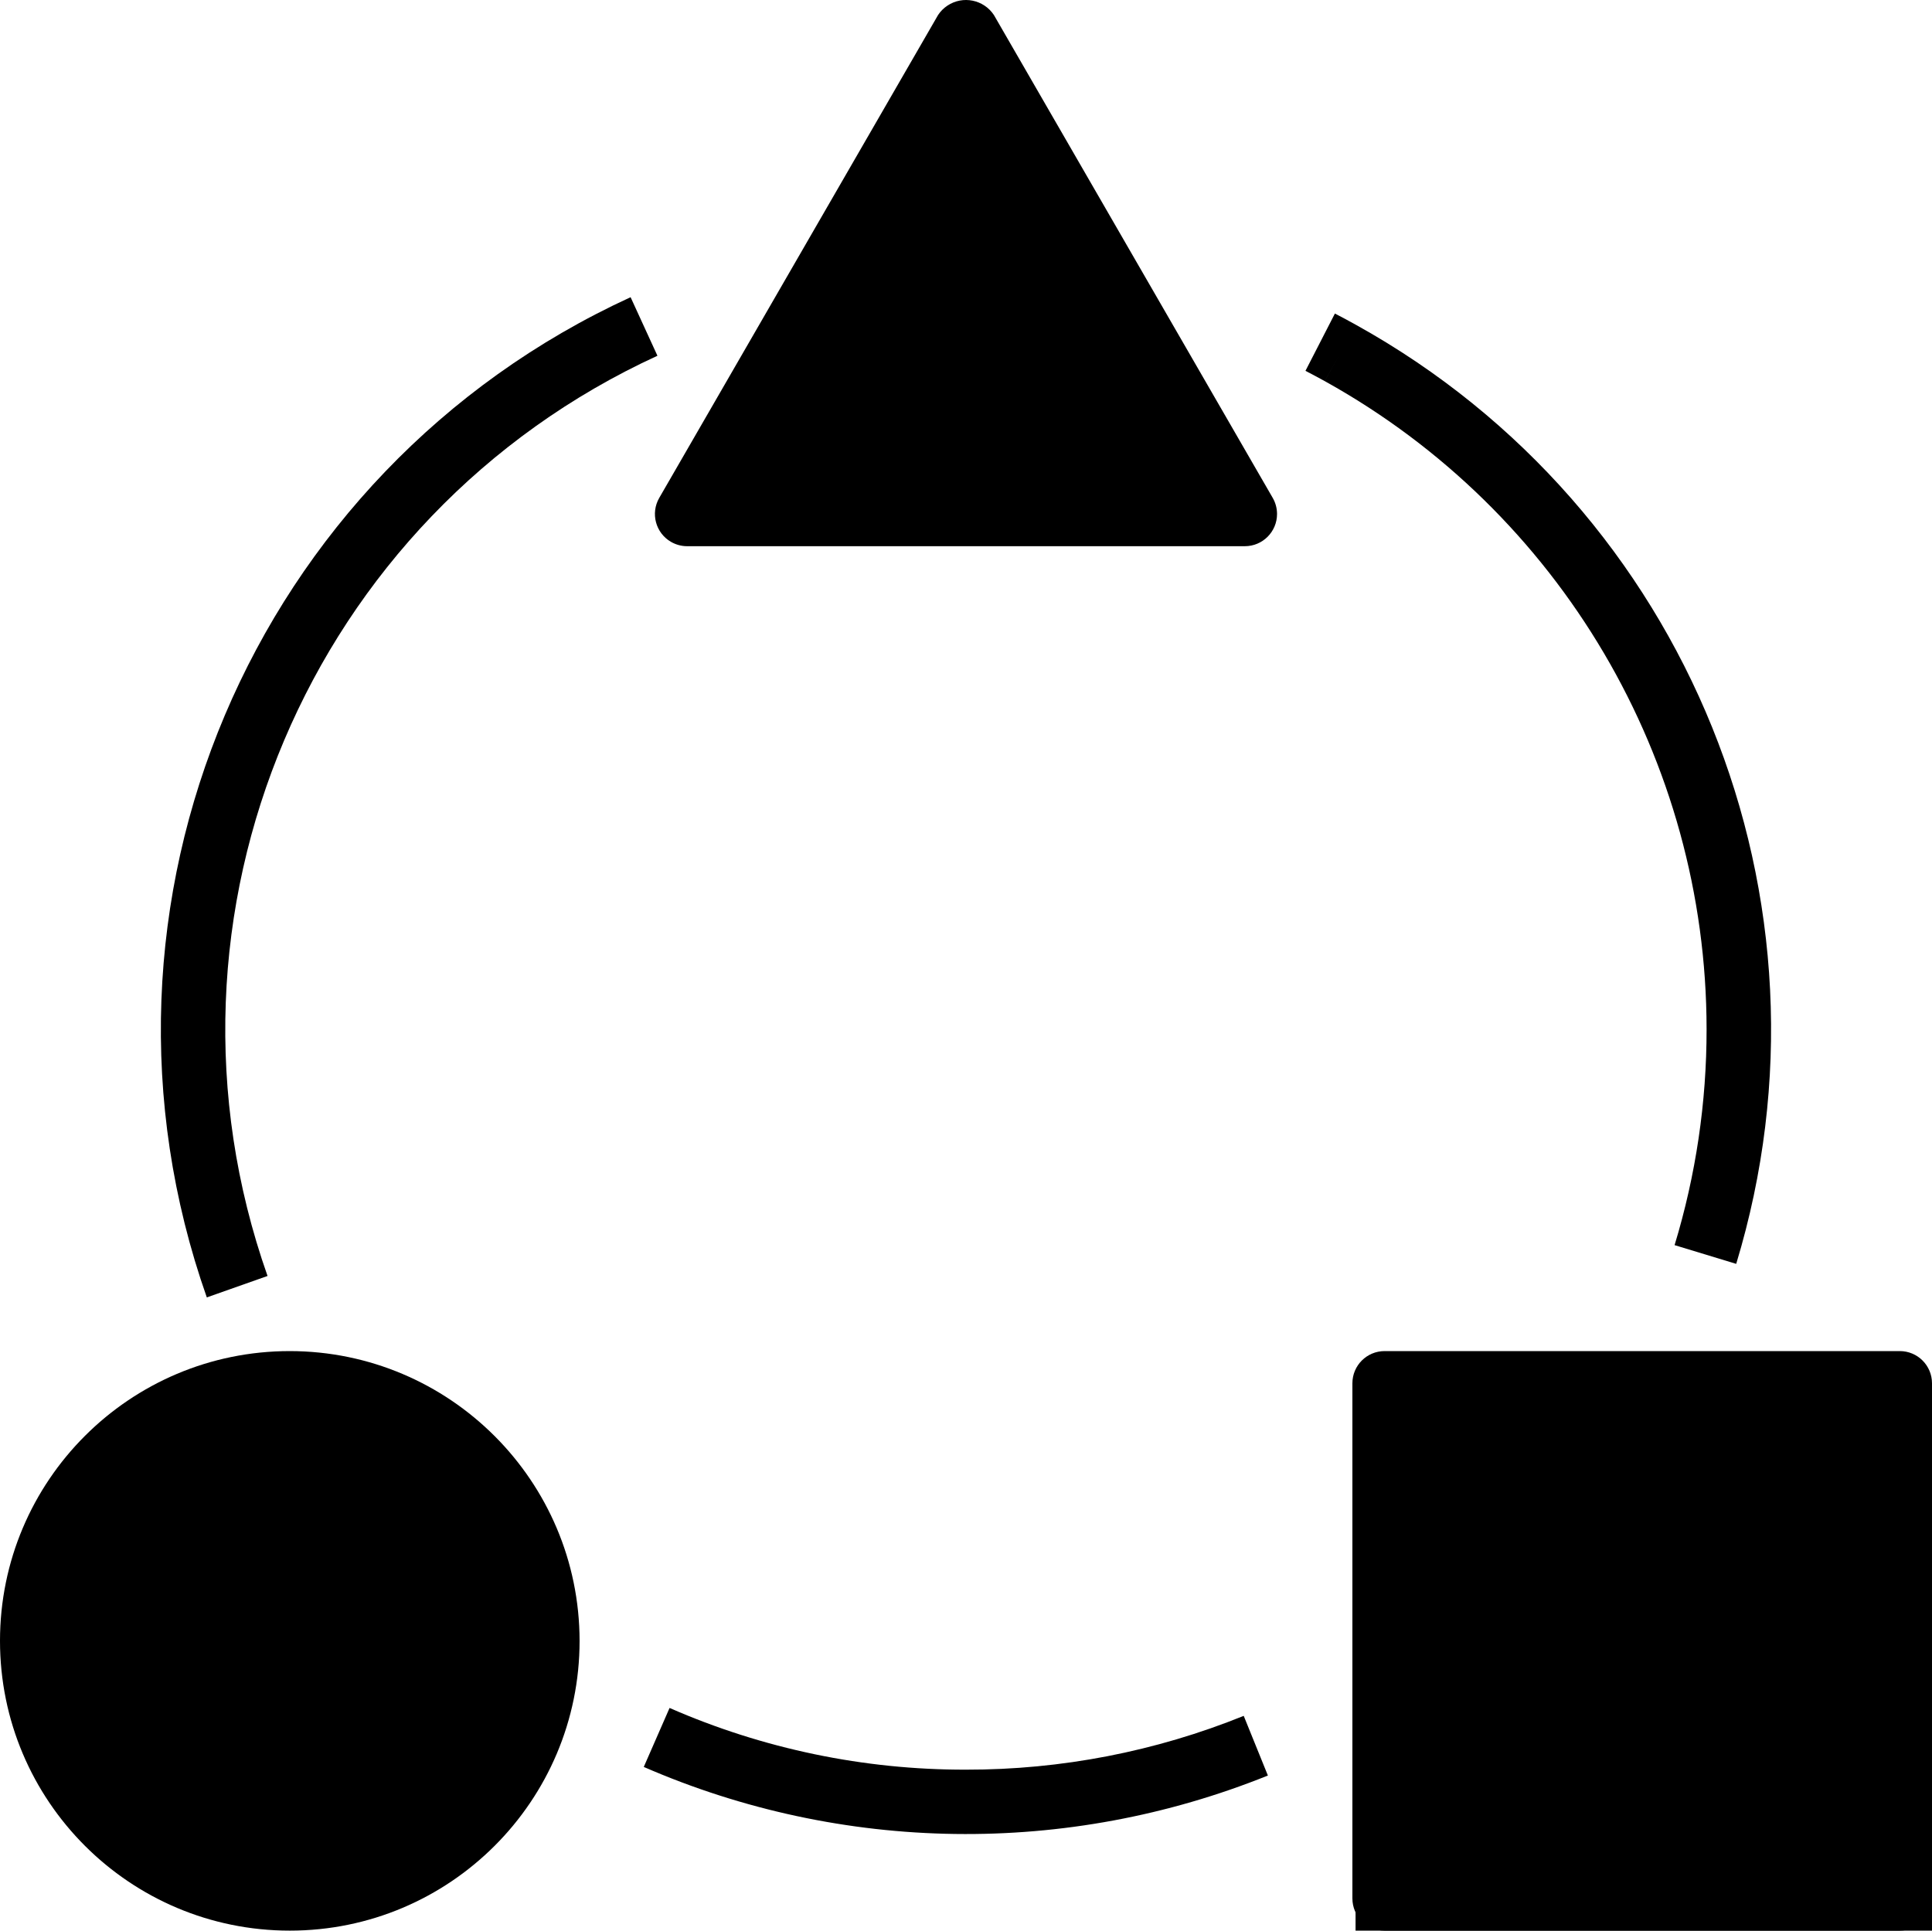 <!-- Generator: Adobe Illustrator 23.0.6, SVG Export Plug-In  -->
<svg version="1.1" xmlns="http://www.w3.org/2000/svg" xmlns:xlink="http://www.w3.org/1999/xlink" x="0px" y="0px"
	 width="75.789px" height="75.744px" viewBox="0 0 75.789 75.744" style="enable-background:new 0 0 75.789 75.744;"
	 xml:space="preserve">
<style type="text/css">
	.st0{clip-path:url(#SVGID_2_);}
	.st1{clip-path:url(#SVGID_4_);}
</style>
<defs>
</defs>
<g>
	<defs>
		<rect id="SVGID_1_" width="75.789" height="75.744"/>
	</defs>
	<clipPath id="SVGID_2_">
		<use xlink:href="#SVGID_1_"  style="overflow:visible;"/>
	</clipPath>
	<path class="st0" d="M29.142,18.902l8.752-15.157l8.751,15.157H29.142z M49.927,19.534L38.988,0.587
		c-0.402-0.604-1.217-0.769-1.821-0.367c-0.146,0.097-0.271,0.221-0.367,0.367L25.861,19.534c-0.349,0.604-0.142,1.377,0.462,1.725
		c0.192,0.111,0.41,0.17,0.632,0.17h21.878c0.697,0,1.263-0.566,1.263-1.263C50.096,19.944,50.038,19.726,49.927,19.534"/>
	<path class="st0" d="M73.262,73.217H55.578V55.533h17.684V73.217z M74.526,53.007h-0.001h-20.21c-0.697,0-1.263,0.565-1.263,1.263
		v20.21c0,0.698,0.565,1.263,1.262,1.264h0.001h20.21c0.698,0,1.263-0.566,1.264-1.263V74.48V54.27
		C75.789,53.573,75.223,53.007,74.526,53.007"/>
	<path class="st0" d="M11.368,73.217c-4.883,0-8.842-3.958-8.842-8.842c0-4.883,3.959-8.842,8.842-8.842s8.842,3.959,8.842,8.842
		C20.204,69.256,16.249,73.212,11.368,73.217 M11.368,53.007C5.089,53.007,0,58.097,0,64.375c0,6.279,5.089,11.369,11.368,11.369
		s11.368-5.09,11.368-11.369C22.729,58.1,17.644,53.014,11.368,53.007"/>
	<path class="st0" d="M25.79,13.957l-1.053-2.297C9.889,18.481,2.683,35.491,8.113,50.901l2.382-0.841
		C5.5,35.882,12.13,20.233,25.79,13.957"/>
	<path class="st0" d="M48.789,67.318c-3.461,1.4-7.161,2.117-10.895,2.111c-4.002,0.008-7.962-0.816-11.628-2.421l-1.012,2.314
		c7.786,3.389,16.607,3.511,24.483,0.337L48.789,67.318z"/>
	<path class="st0" d="M53.195,12.746L53.195,12.746c-0.273-0.152-0.55-0.301-0.829-0.445l-1.155,2.248
		c0.254,0.131,0.506,0.265,0.756,0.404l0.614-1.104l-0.613,1.104c9.238,5.126,14.972,14.857,14.978,25.422
		c0.003,2.872-0.42,5.727-1.255,8.475l2.417,0.735C72.439,35.325,66.226,19.977,53.195,12.746"/>
	<path class="st0" d="M11.151,74.827c5.625,0,10.186-4.56,10.186-10.186c0-5.625-4.561-10.185-10.186-10.185
		S0.965,59.016,0.965,64.641C0.965,70.267,5.526,74.827,11.151,74.827"/>
</g>
<rect x="53.176" y="54.455" width="22.613" height="21.289"/>
<polygon points="37.895,0 25.941,20.16 50.085,20.16 "/>
</svg>